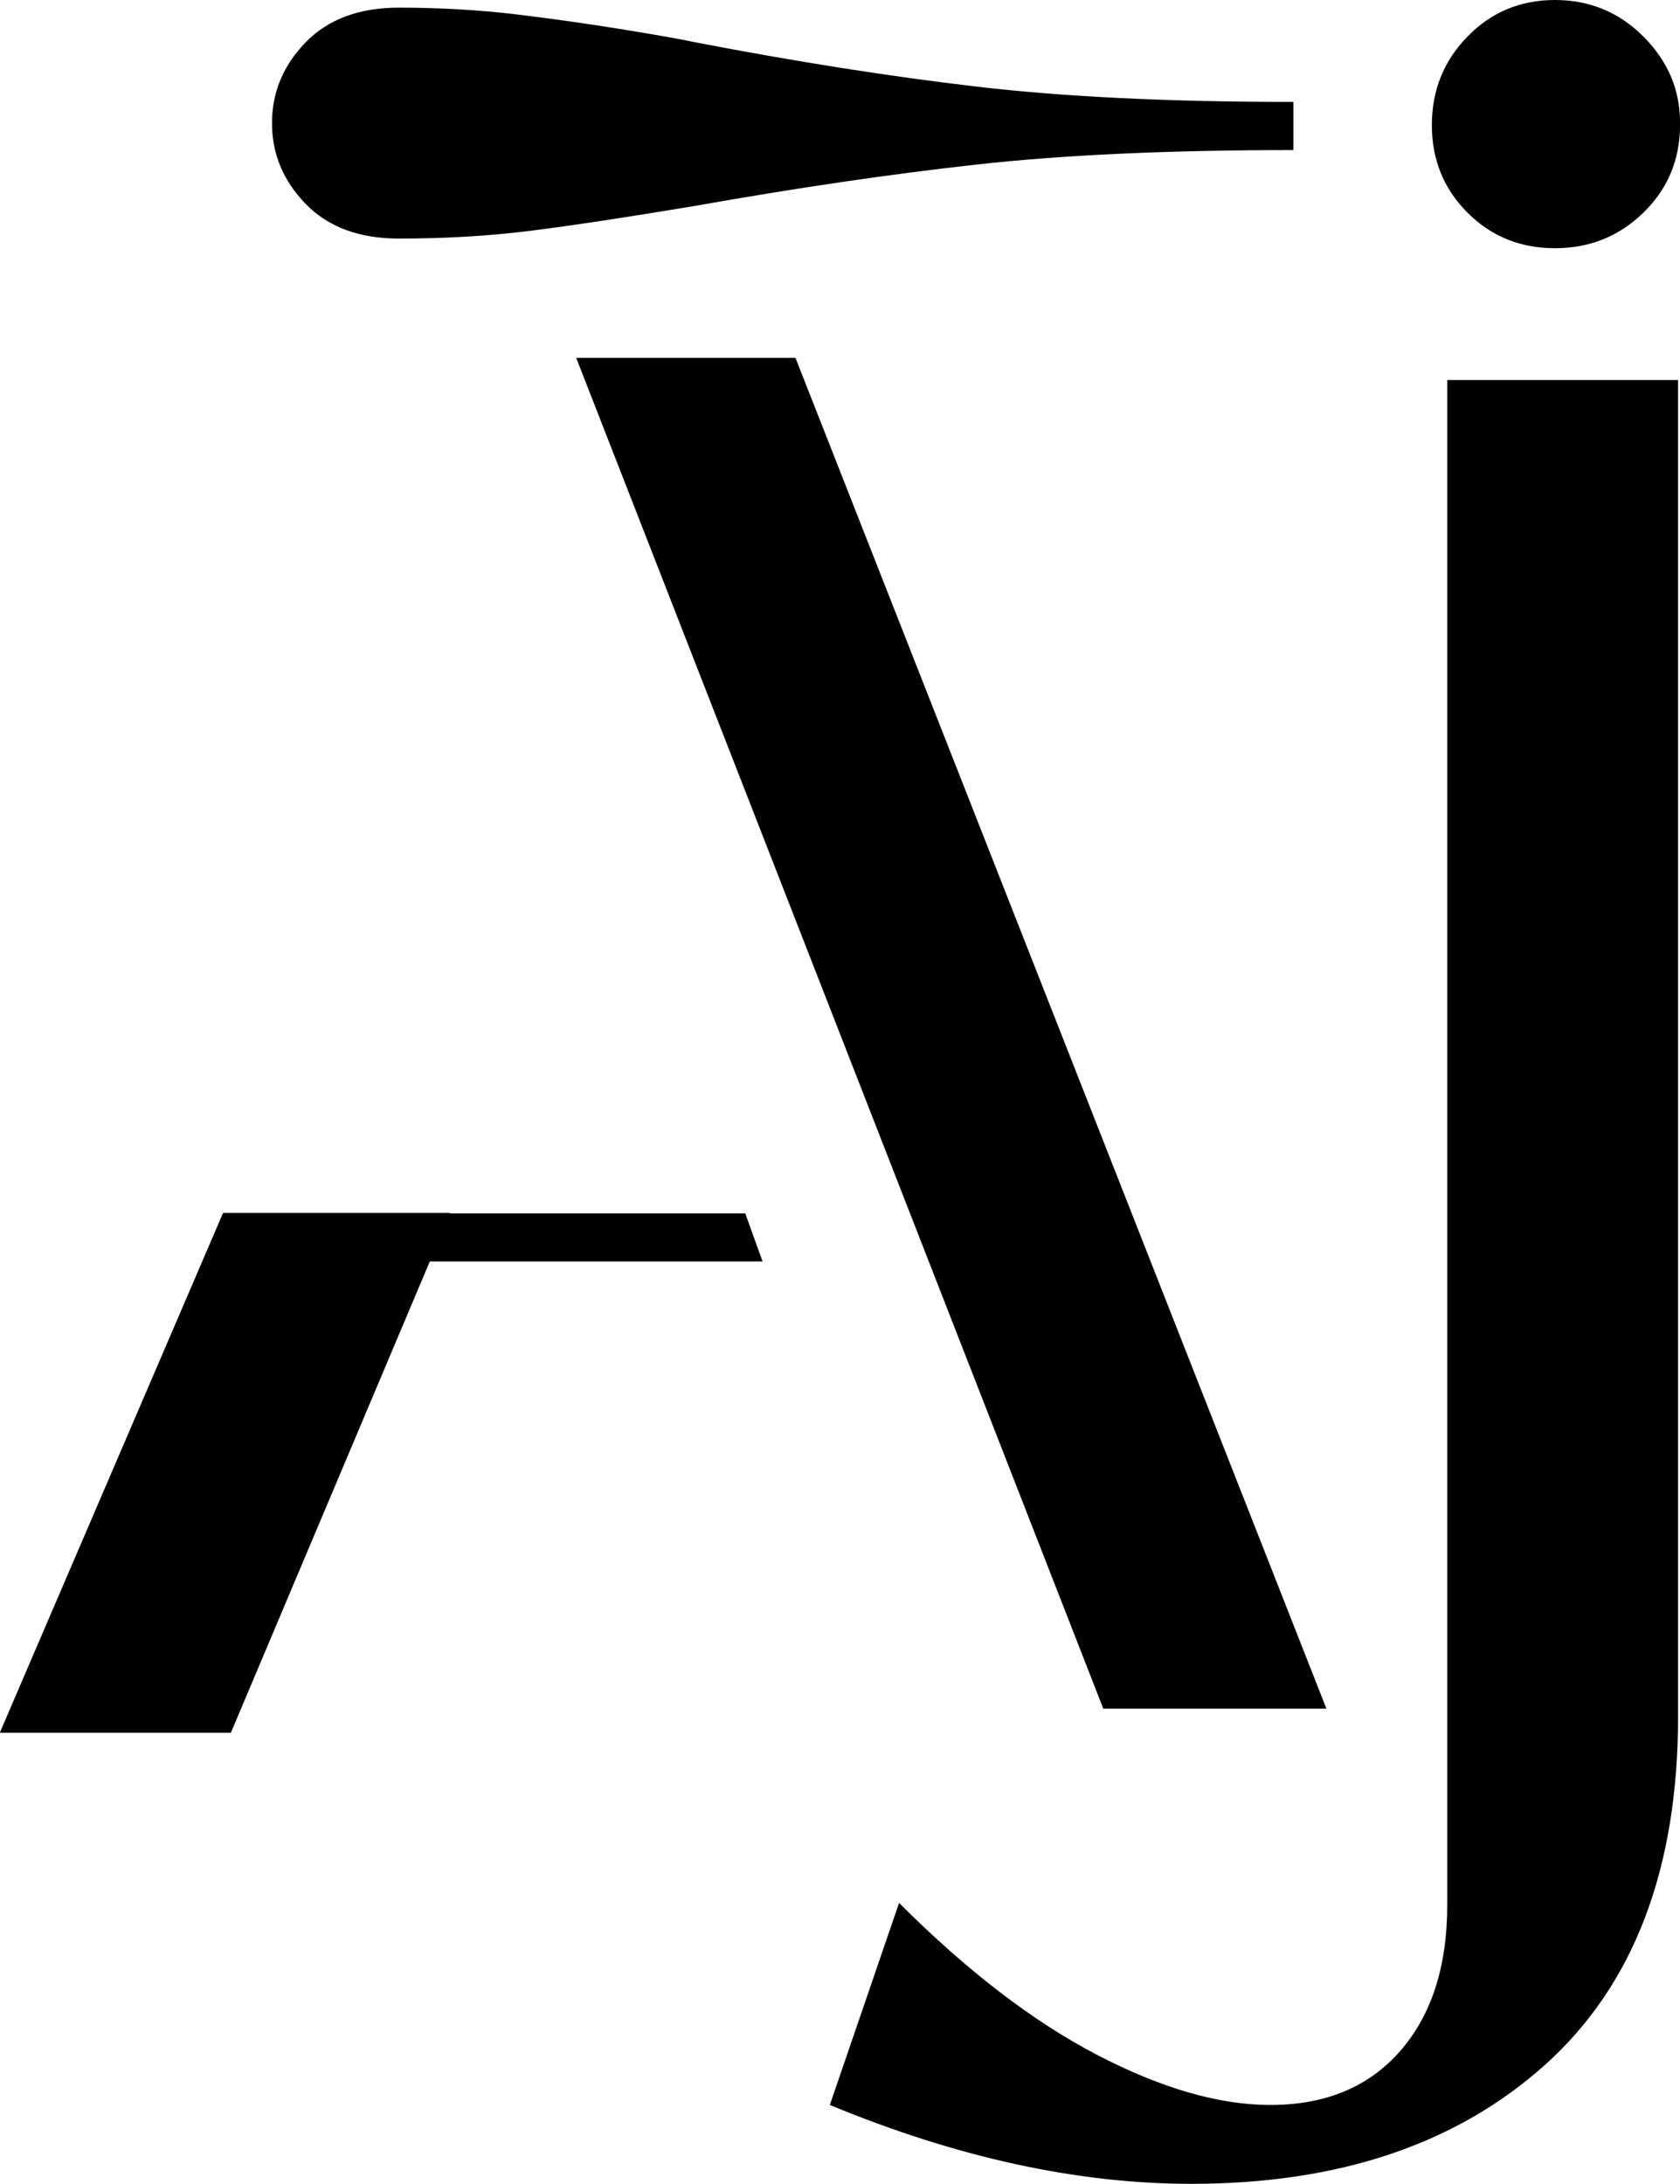 <?xml version="1.0" encoding="UTF-8"?><svg id="Laag_1" xmlns="http://www.w3.org/2000/svg" viewBox="0 0 907.23 1178.95"><path d="M311.17,193.21h118.41l286.69,729.18h-120.49L311.17,193.21Z"/><path d="M448.12,1136.36l37.39-109.06c36.71,36.7,72.37,64.04,106.99,82.06,34.63,18,65.8,27.01,93.48,27.01,29.78,0,53.14-9.7,70.11-29.08,16.96-19.39,25.45-45.7,25.45-78.94V205.15h124.65v721.39c0,82.4-23.89,145.06-71.67,188.01-47.78,42.93-111.48,64.4-191.12,64.4-61.63,0-126.72-14.2-195.28-42.59ZM792.45,114.78c-12.82-12.81-19.22-28.56-19.22-47.26s6.39-34.62,19.22-47.78c12.81-13.15,28.56-19.74,47.26-19.74s34.62,6.59,47.78,19.74c13.15,13.16,19.73,29.08,19.73,47.78s-6.59,34.46-19.73,47.26c-13.16,12.82-29.08,19.22-47.78,19.22s-34.46-6.39-47.26-19.22Z"/><path d="M124.65,935.29H0s120.49-280.45,120.49-280.45h122.57s-118.41,280.45-118.41,280.45Z"/><path d="M888.01,112.7c-12.81,12.82-28.21,19.22-46.22,19.22s-33.4-6.39-46.22-19.22c-12.81-12.81-19.22-28.21-19.22-46.22s6.41-33.24,19.22-45.7c12.82-12.47,28.22-18.7,46.22-18.7s33.42,6.23,46.22,18.7c12.81,12.46,19.22,27.7,19.22,45.7s-6.41,33.42-19.22,46.22ZM698.45,81.02c-67.16,0-124.13,2.6-170.87,7.79-46.74,5.19-97.46,12.64-152.17,22.33-37.39,6.23-67.16,10.74-89.33,13.5-22.15,2.77-45.7,4.15-70.63,4.15-21.46,0-38.25-6.23-50.38-18.7-12.11-12.47-18.18-27.01-18.18-43.63s6.07-31.16,18.18-43.63c12.12-12.46,28.92-18.7,50.38-18.7s43.29,1.22,63.36,3.64c20.09,2.43,39.65,5.19,58.69,8.31,19.05,3.12,31.68,5.37,37.91,6.75,54.01,10.39,104.57,18.36,151.65,23.89,47.1,5.55,104.23,8.31,171.39,8.31v25.97Z"/><polygon points="402.45 655.04 243.01 655.04 243.06 654.92 120.49 654.92 0 935.37 124.65 935.37 232.04 681.01 411.8 681.01 402.45 655.04"/></svg>